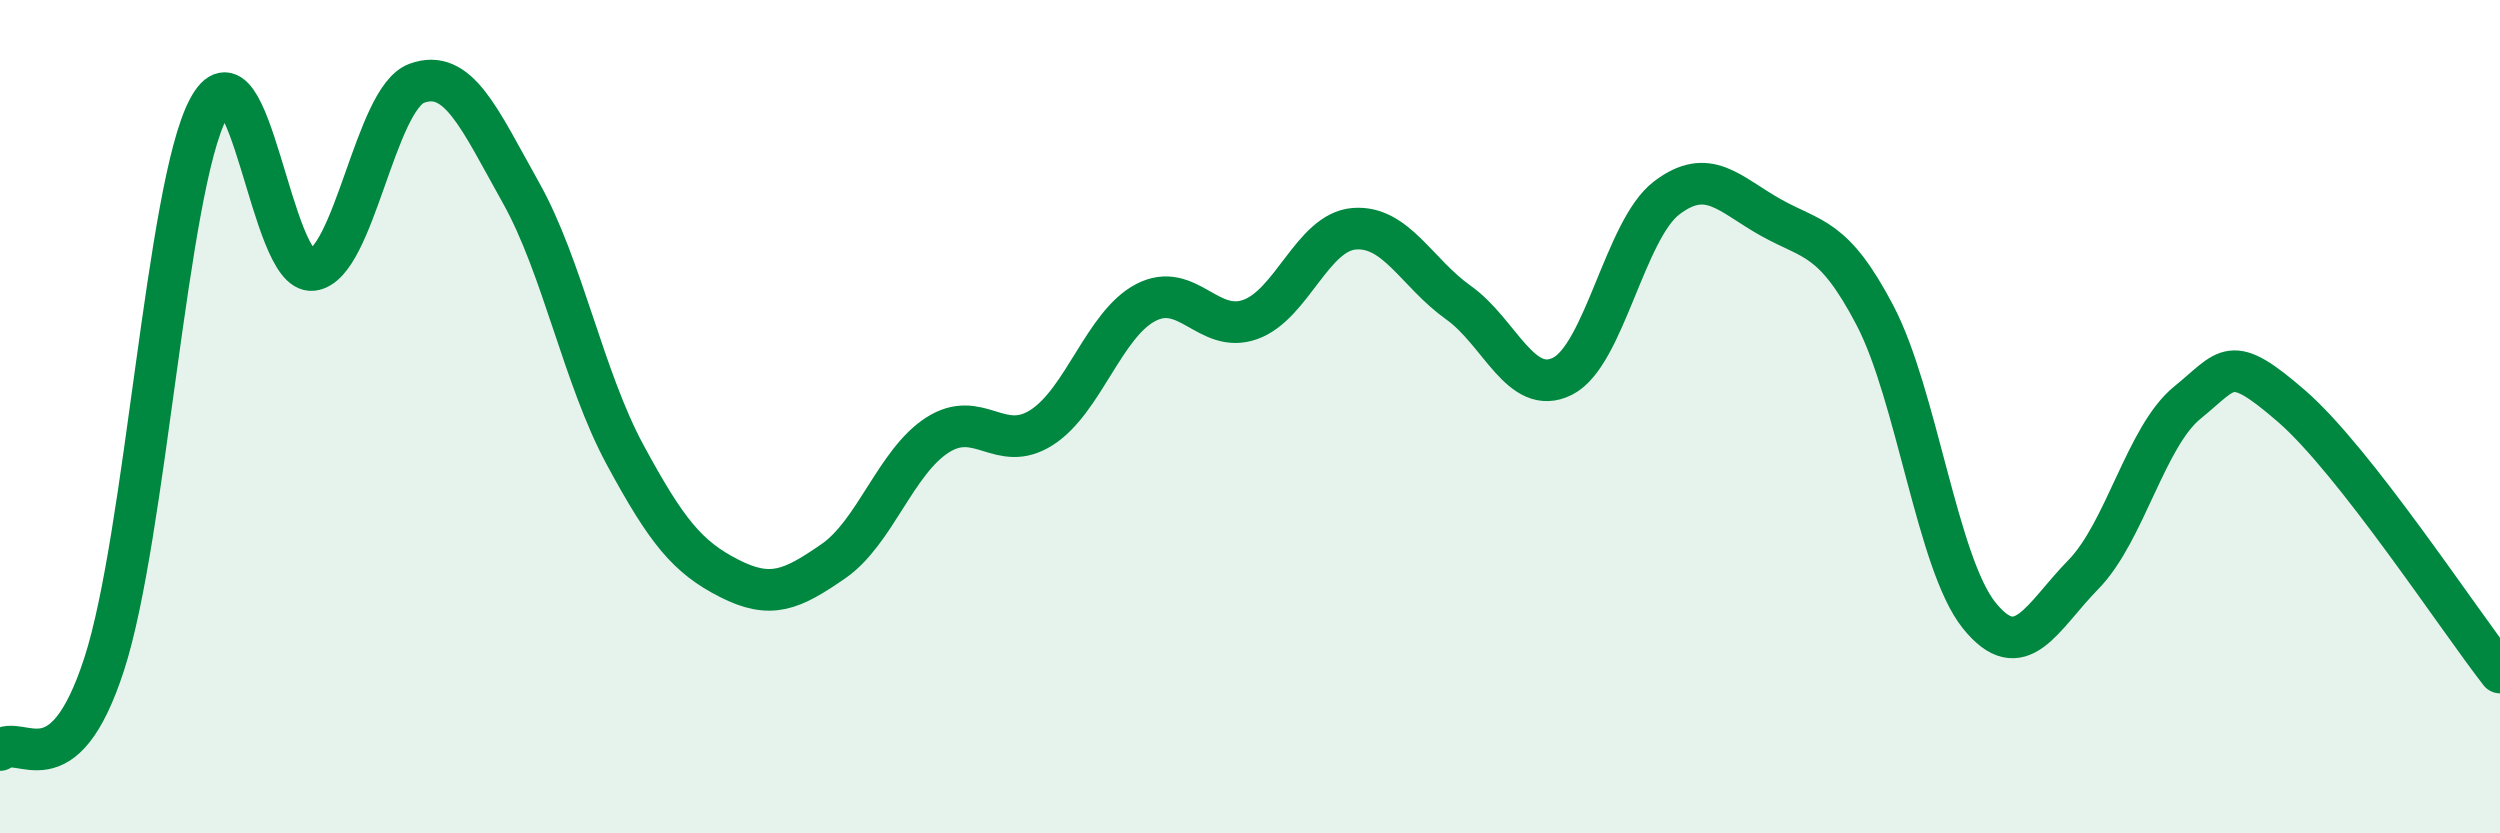 
    <svg width="60" height="20" viewBox="0 0 60 20" xmlns="http://www.w3.org/2000/svg">
      <path
        d="M 0,18 C 0.5,17.59 1.5,19.02 2.5,15.94 C 3.5,12.86 4,4.5 5,2.61 C 6,0.72 6.5,6.6 7.5,6.48 C 8.5,6.36 9,2.37 10,2 C 11,1.63 11.5,2.84 12.5,4.62 C 13.5,6.4 14,9.06 15,10.91 C 16,12.76 16.5,13.37 17.5,13.88 C 18.5,14.39 19,14.16 20,13.47 C 21,12.78 21.5,11.08 22.5,10.44 C 23.5,9.8 24,10.9 25,10.26 C 26,9.62 26.5,7.78 27.5,7.26 C 28.5,6.74 29,8.02 30,7.67 C 31,7.32 31.5,5.57 32.5,5.49 C 33.5,5.41 34,6.55 35,7.26 C 36,7.97 36.5,9.53 37.5,9.03 C 38.5,8.53 39,5.51 40,4.75 C 41,3.99 41.5,4.66 42.5,5.22 C 43.5,5.78 44,5.66 45,7.57 C 46,9.48 46.5,13.53 47.5,14.77 C 48.5,16.01 49,14.81 50,13.79 C 51,12.77 51.5,10.47 52.5,9.66 C 53.5,8.85 53.5,8.45 55,9.75 C 56.5,11.05 59,14.86 60,16.14L60 20L0 20Z"
        fill="#008740"
        opacity="0.1"
        stroke-linecap="round"
        stroke-linejoin="round"
      />
      <path
        d="M 0,18 C 0.5,17.59 1.5,19.02 2.5,15.94 C 3.5,12.86 4,4.5 5,2.61 C 6,0.72 6.5,6.6 7.5,6.48 C 8.5,6.36 9,2.37 10,2 C 11,1.63 11.5,2.84 12.5,4.62 C 13.5,6.4 14,9.06 15,10.91 C 16,12.76 16.5,13.37 17.5,13.88 C 18.5,14.39 19,14.16 20,13.47 C 21,12.78 21.5,11.08 22.5,10.44 C 23.5,9.8 24,10.9 25,10.26 C 26,9.62 26.5,7.78 27.5,7.26 C 28.5,6.74 29,8.02 30,7.67 C 31,7.32 31.5,5.57 32.5,5.49 C 33.5,5.41 34,6.55 35,7.26 C 36,7.97 36.5,9.53 37.5,9.03 C 38.5,8.53 39,5.51 40,4.75 C 41,3.99 41.5,4.66 42.5,5.22 C 43.5,5.78 44,5.66 45,7.57 C 46,9.48 46.5,13.53 47.5,14.77 C 48.5,16.01 49,14.81 50,13.79 C 51,12.77 51.5,10.47 52.5,9.66 C 53.5,8.85 53.5,8.45 55,9.75 C 56.5,11.05 59,14.86 60,16.14"
        stroke="#008740"
        stroke-width="1"
        fill="none"
        stroke-linecap="round"
        stroke-linejoin="round"
      />
    </svg>
  